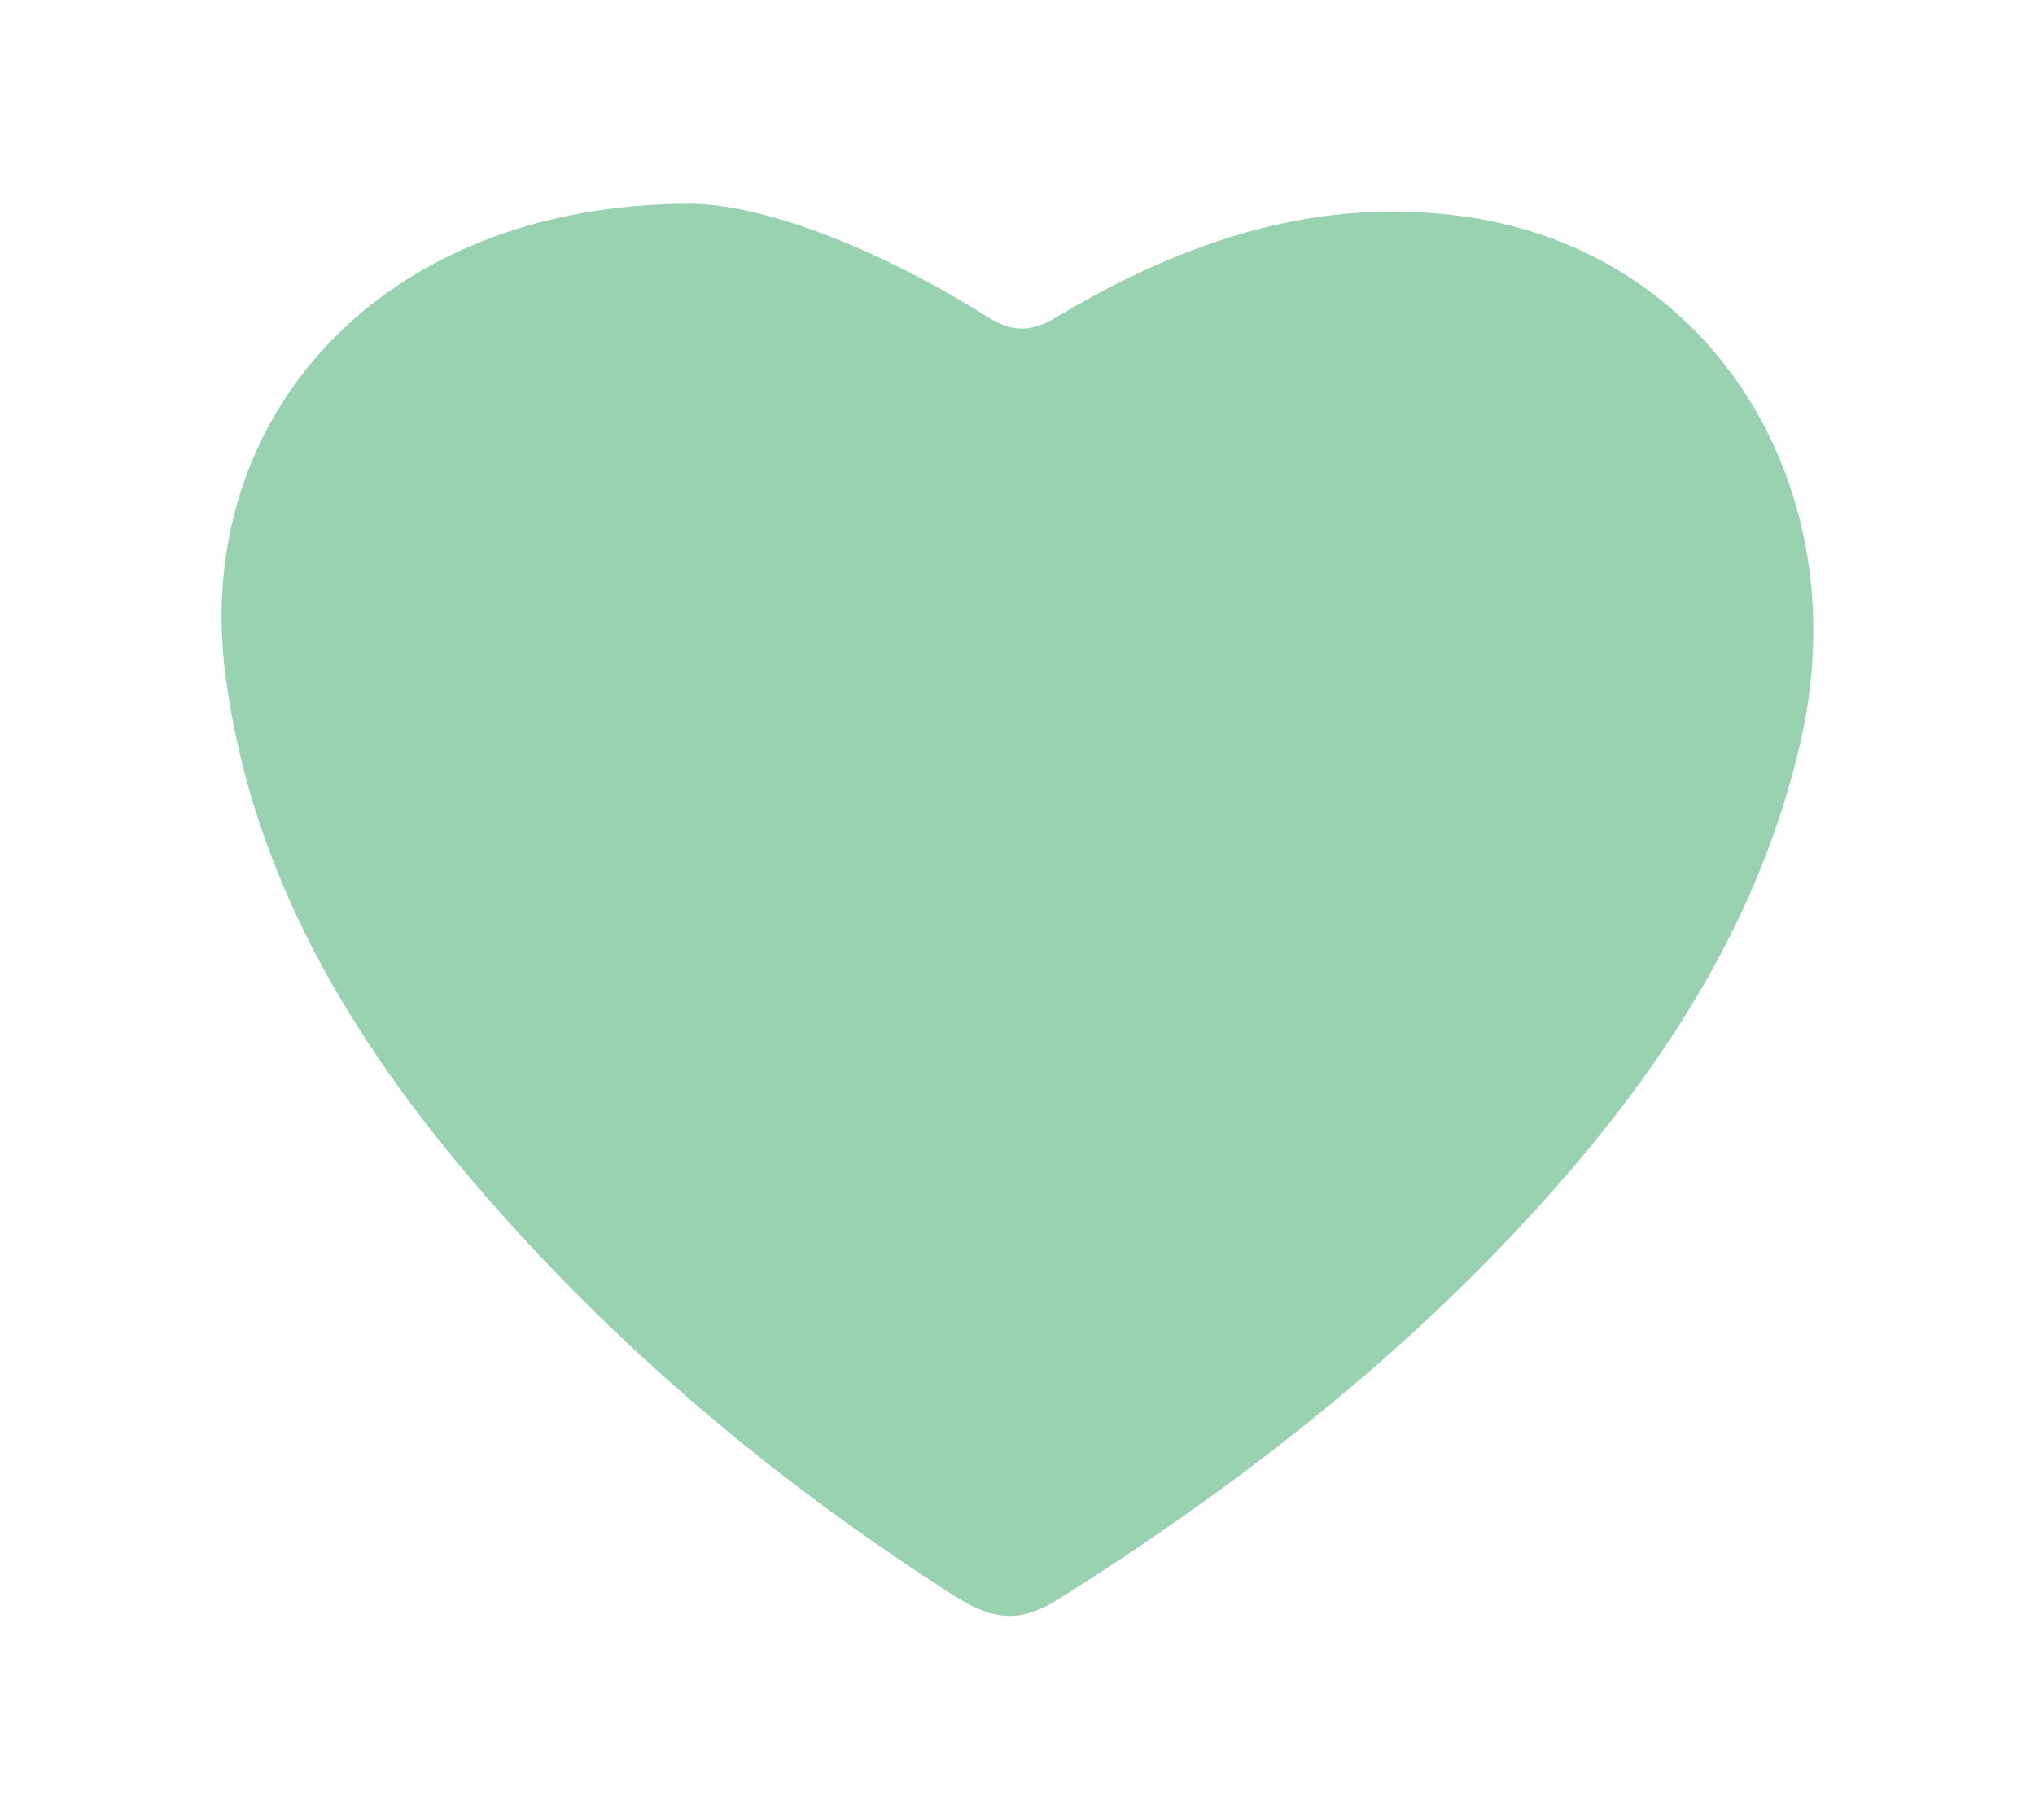 <?xml version="1.0" encoding="UTF-8"?> <svg xmlns="http://www.w3.org/2000/svg" id="Layer_1" data-name="Layer 1" viewBox="0 0 293.36 262.34"><defs><style> .cls-1 { fill: #98d2b1; } </style></defs><path class="cls-1" d="m99.61,29.37c10.91.14,27.35,6.65,42.66,16.27,3.73,2.34,6.35,2.28,10.08.05,18.36-10.99,38.04-17.68,59.69-14.33,34.98,5.41,55.92,39.03,47.51,75.64-5.84,25.4-19.53,46.58-36.62,65.69-20.44,22.85-44.38,41.51-70.28,57.81-5.53,3.48-9.34,3.21-15.04-.42-25.89-16.51-49.11-36.05-69.04-59.31-18.24-21.3-32.35-44.91-36.08-73.47C27.67,60.28,54.81,29.34,99.61,29.37Z"></path></svg> 